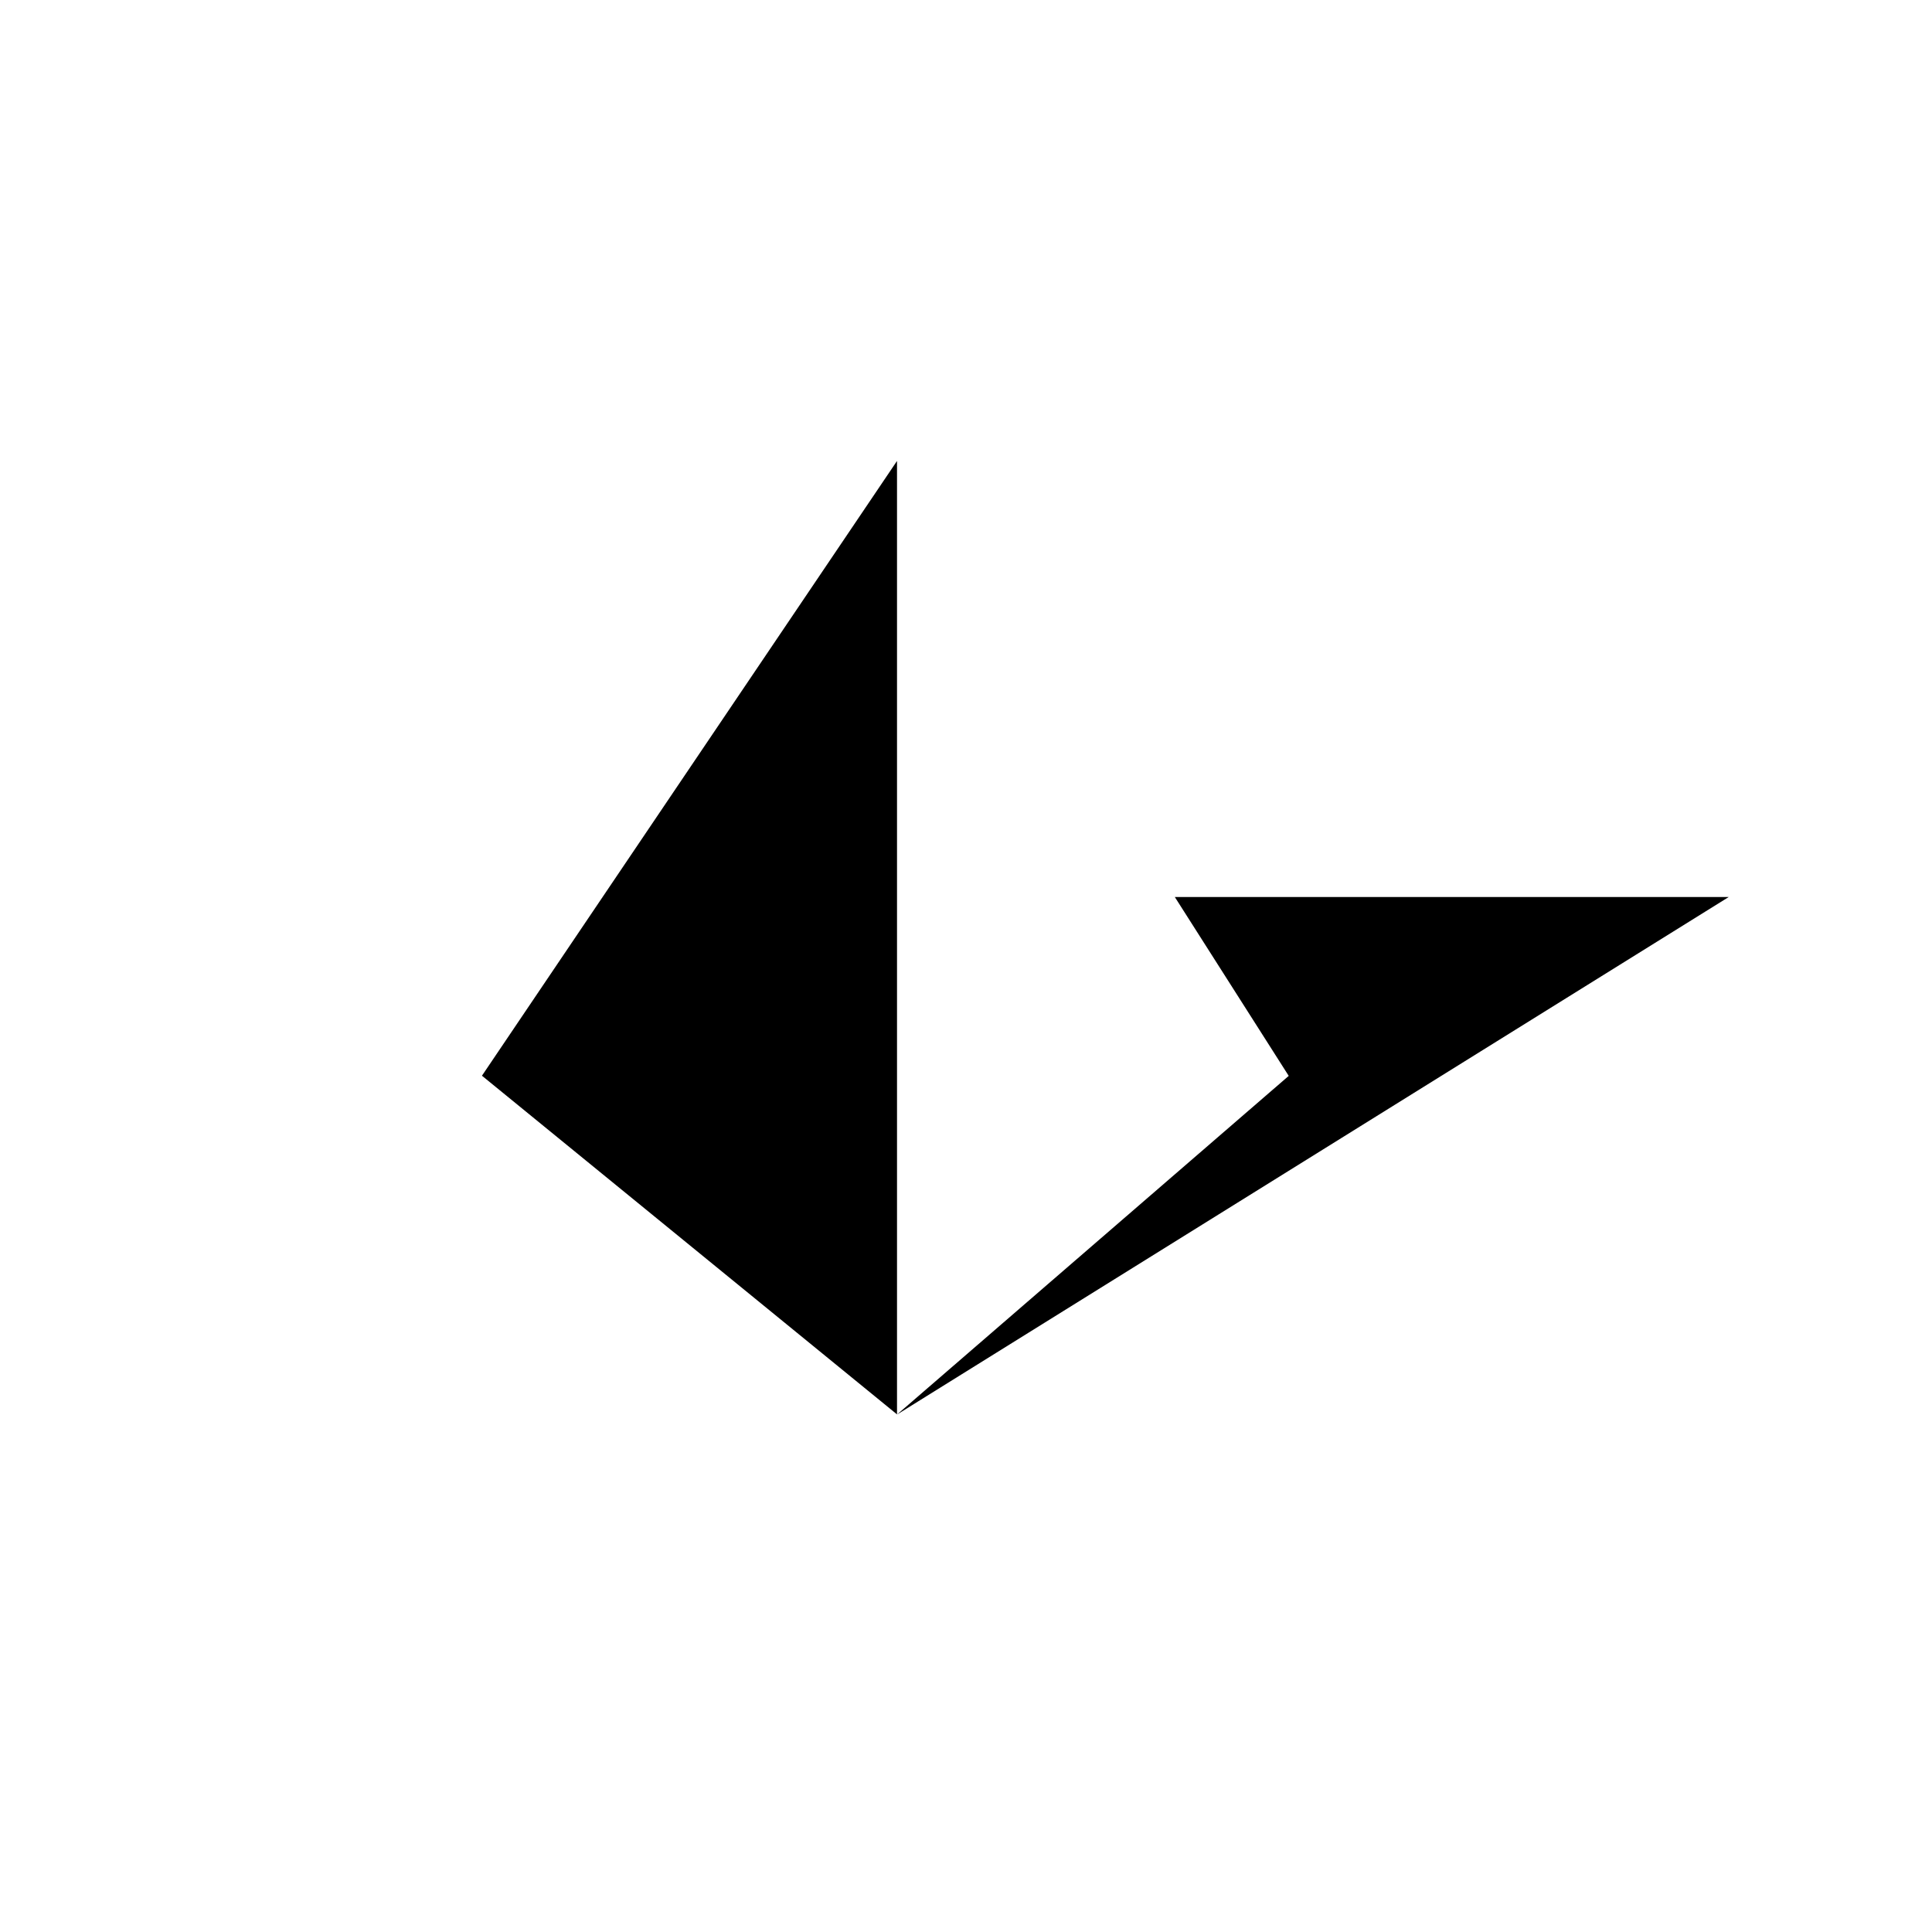 <?xml version="1.0" encoding="utf-8"?>
<!-- Generator: www.svgicons.com -->
<svg xmlns="http://www.w3.org/2000/svg" width="800" height="800" viewBox="0 0 24 24">
<path fill="currentColor" d="M11.143 5.726V17.57l-5.156-4.207zm0 11.846l4.866-4.207l-1.415-2.222h6.881z"/>
</svg>